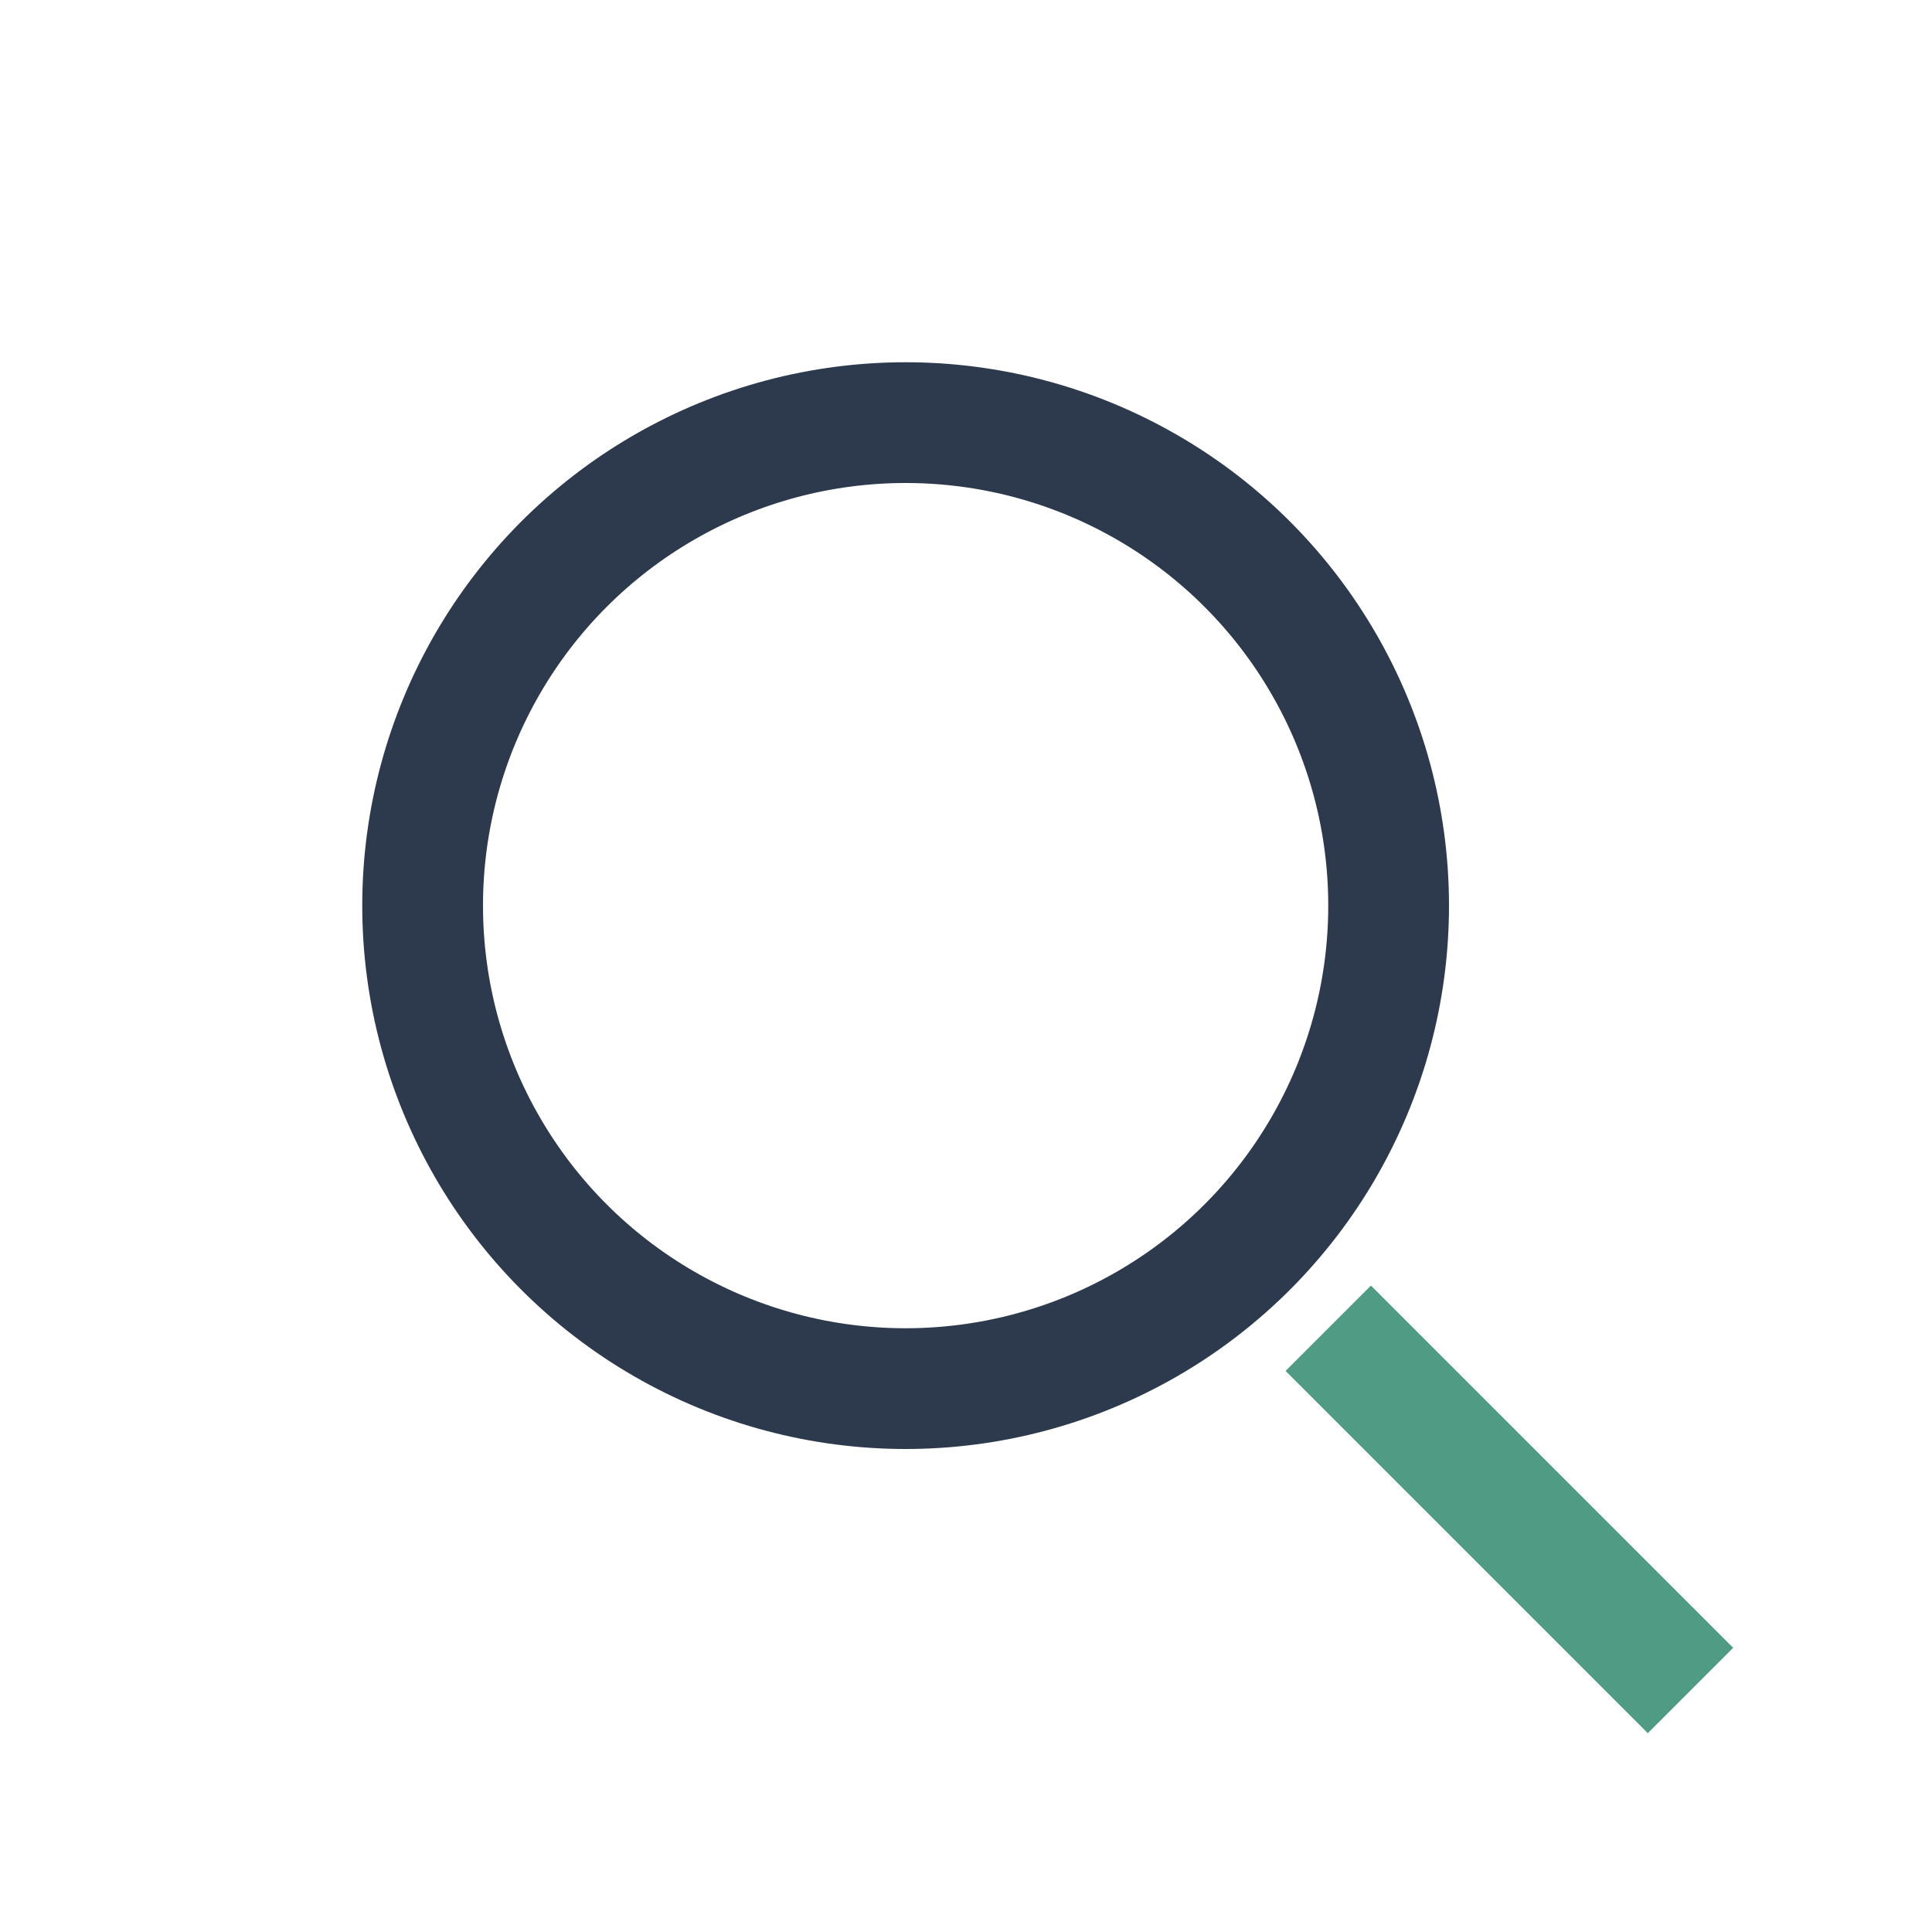 <?xml version="1.0" encoding="UTF-8"?>
<svg xmlns="http://www.w3.org/2000/svg" width="32" height="32" viewBox="0 0 32 32"><circle cx="15" cy="15" r="8" fill="none" stroke="#2D3A4D" stroke-width="2"/><line x1="22" y1="22" x2="28" y2="28" stroke="#509B84" stroke-width="2"/></svg>